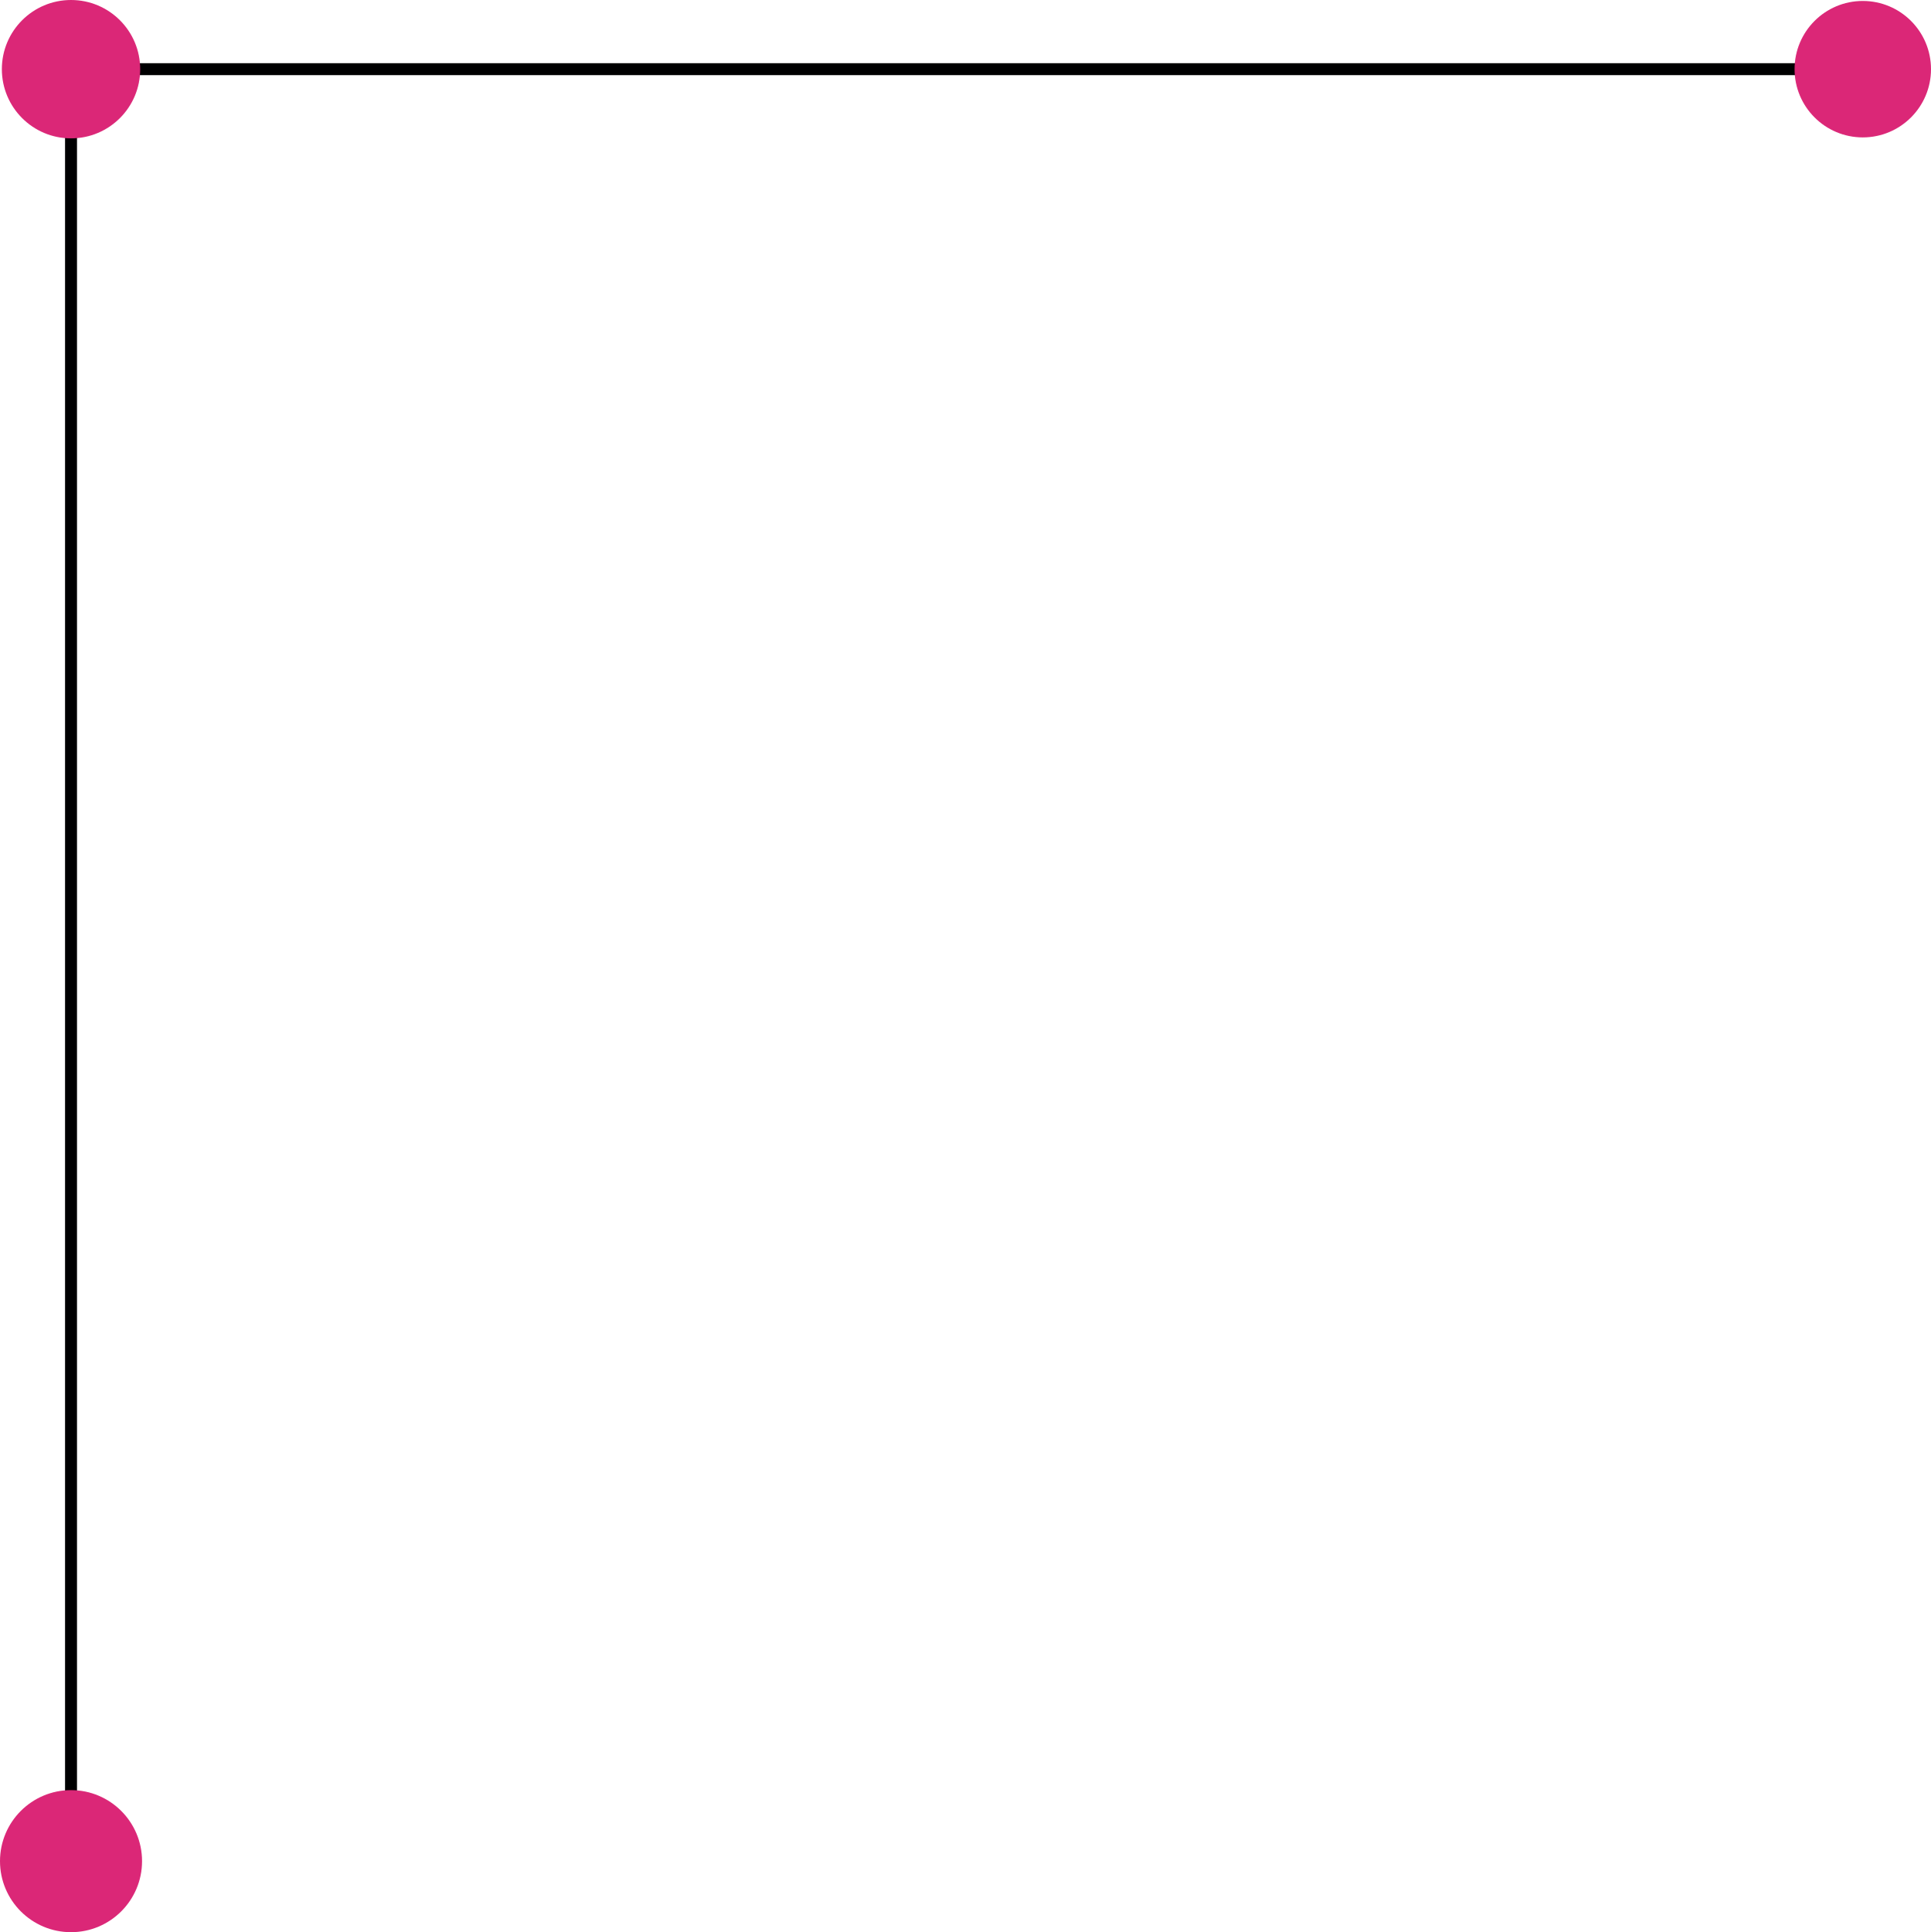 <svg id="_02_Elements_Shapes_Points" data-name="#02 Elements/Shapes/Points" xmlns="http://www.w3.org/2000/svg" width="323.31" height="323.47" viewBox="0 0 323.31 323.47">
  <path id="Border" d="M0,300V0H300" transform="translate(11.89 11.58)" fill="none" stroke="#000001" stroke-linecap="round" stroke-linejoin="round" stroke-miterlimit="10" stroke-width="2"/>
  <circle id="Change_Color" data-name="Change Color" cx="11.89" cy="11.89" r="11.89" transform="translate(0 299.69)" fill="#db2777"/>
  <circle id="Change_Color-2" data-name="Change Color" cx="11.58" cy="11.58" r="11.58" transform="translate(0.31)" fill="#db2777"/>
  <circle id="Change_Color-3" data-name="Change Color" cx="11.42" cy="11.42" r="11.42" transform="translate(300.47 0.16)" fill="#db2777"/>
</svg>
